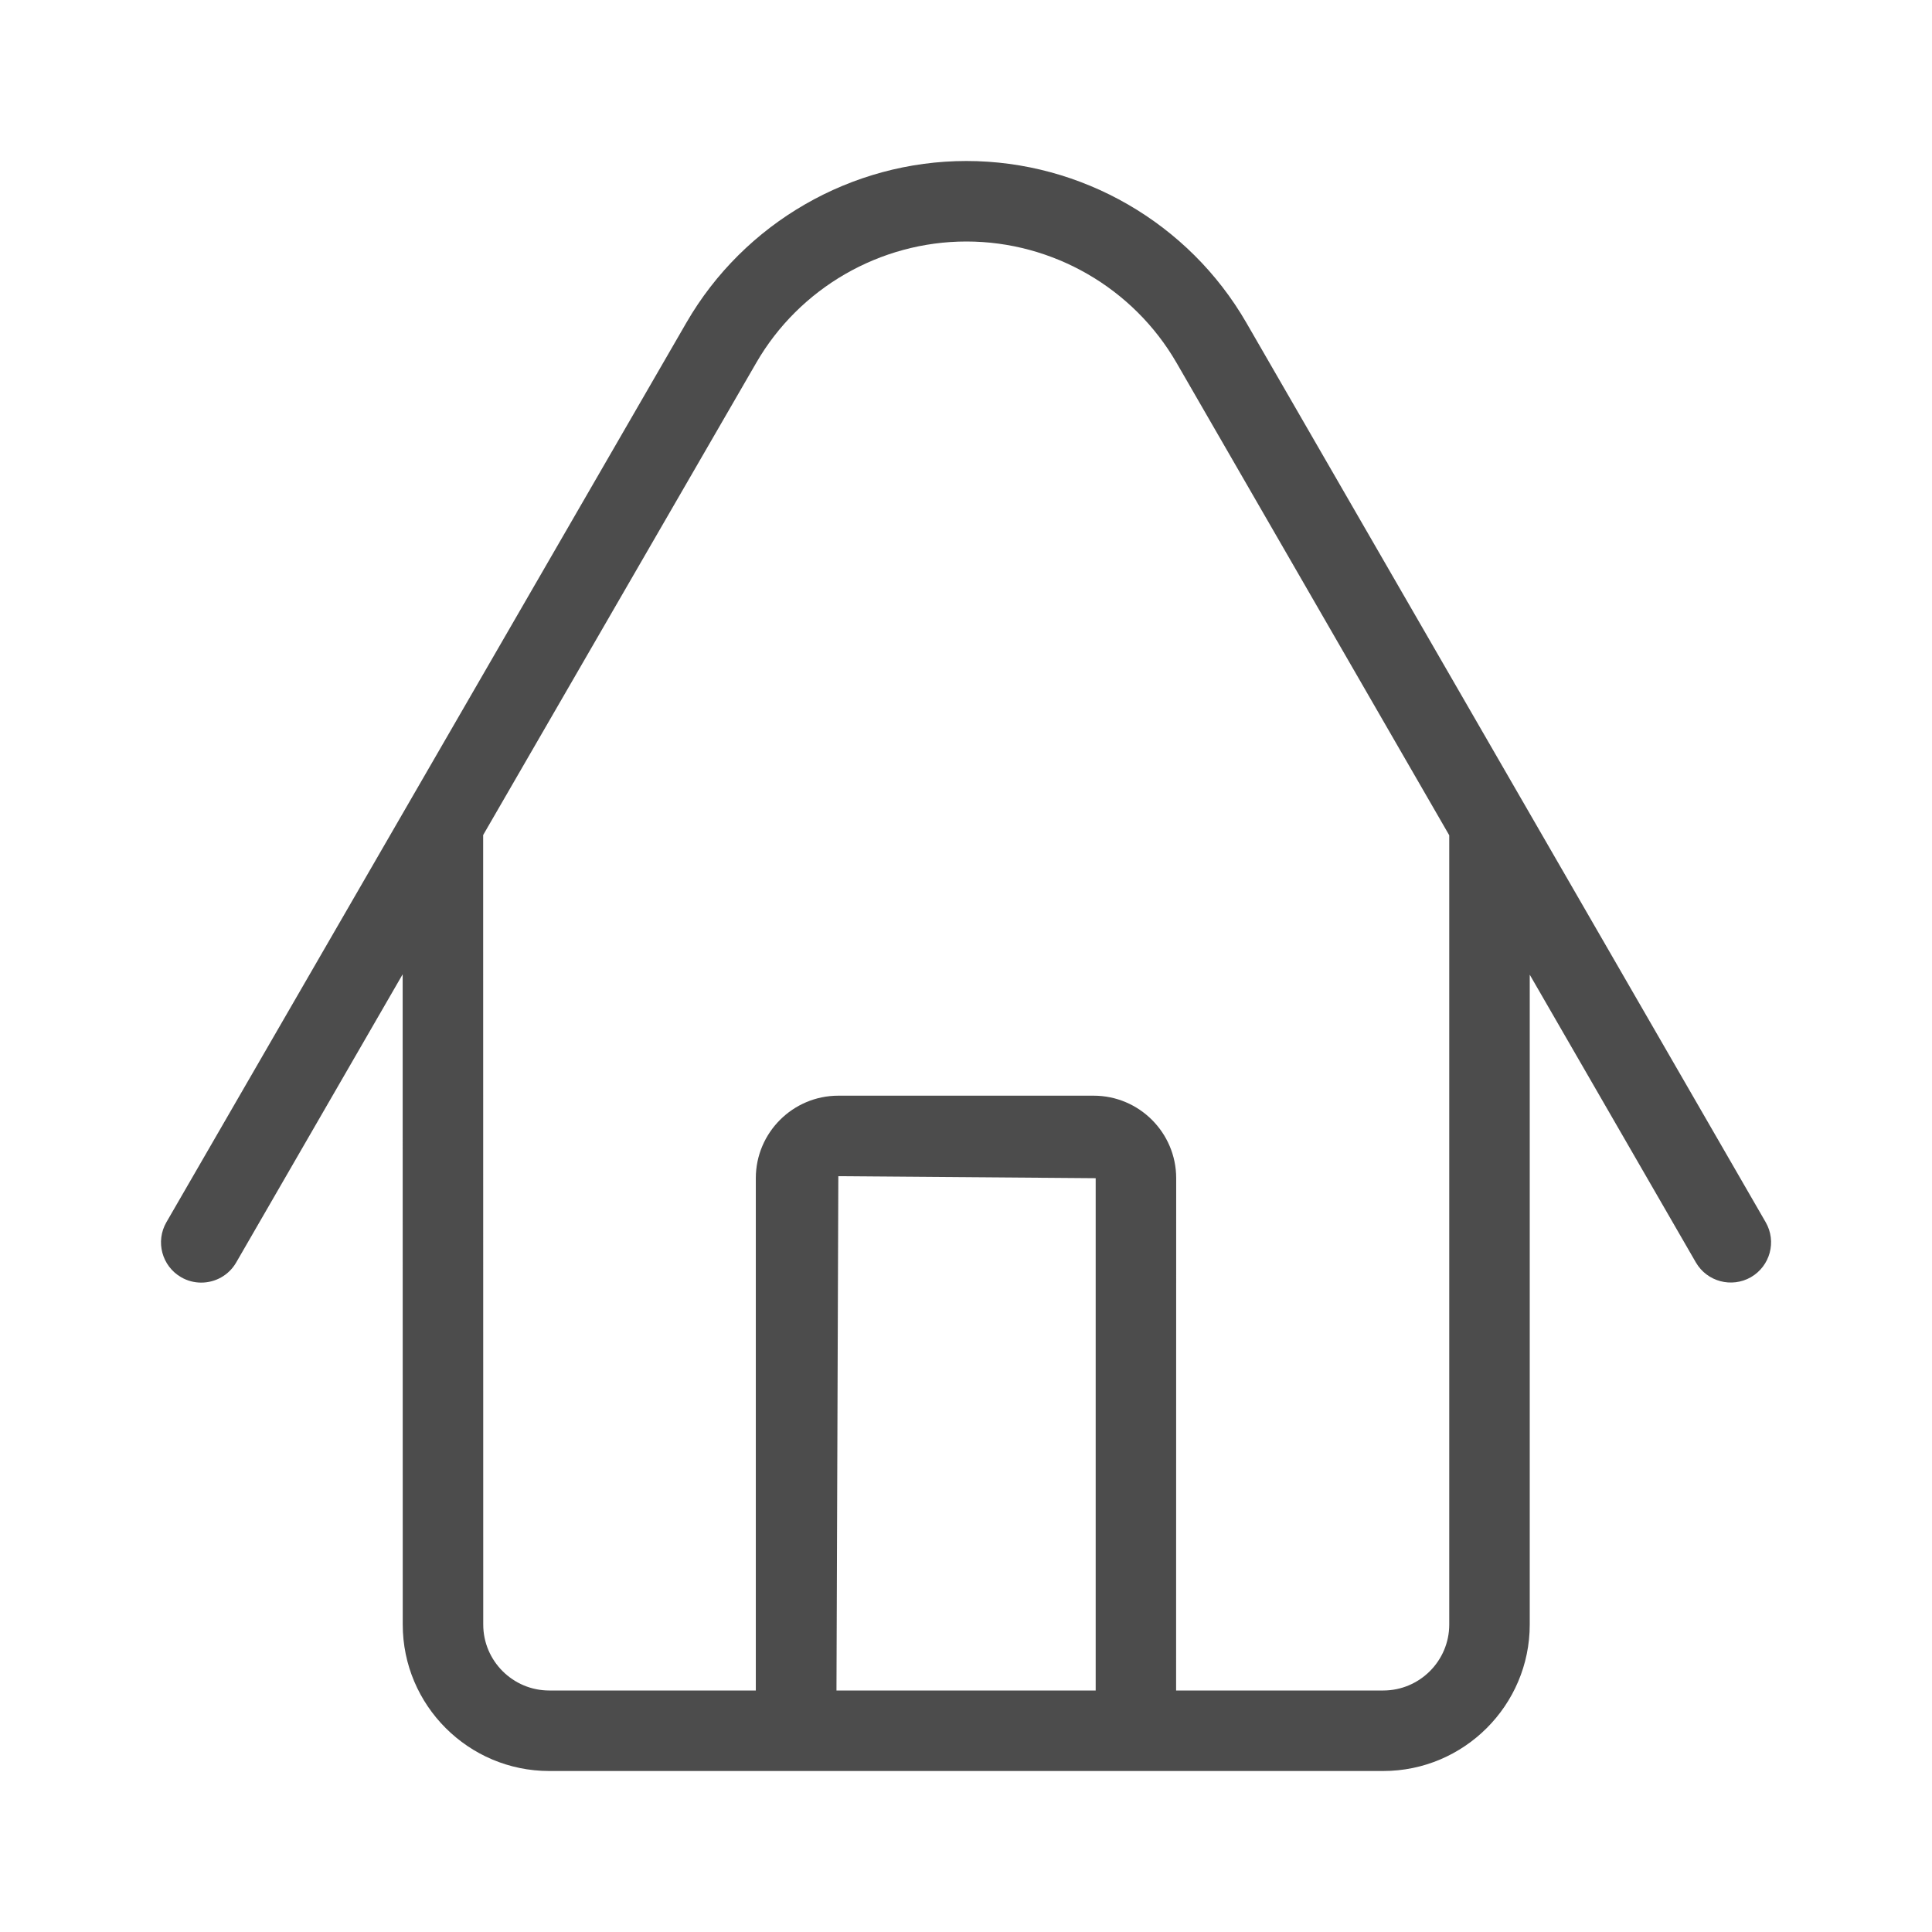 <svg width="24" height="24" viewBox="0 0 24 24" fill="none" xmlns="http://www.w3.org/2000/svg">
<path fill-rule="evenodd" clip-rule="evenodd" d="M12.005 2C13.435 2 14.767 2.77 15.482 4.008L21.934 15.183C22.072 15.422 21.99 15.727 21.75 15.866C21.511 16.002 21.206 15.922 21.067 15.683L19.003 12.108L19.003 20.181C19.003 21.184 18.186 22 17.183 22H6.823C5.819 22 5.003 21.184 5.003 20.181L5.002 12.103L2.934 15.683C2.841 15.844 2.673 15.933 2.5 15.933C2.415 15.933 2.329 15.912 2.25 15.866C2.011 15.728 1.929 15.422 2.067 15.183L8.528 4.006C9.244 2.769 10.576 2 12.005 2ZM12.005 3C10.932 3 9.931 3.578 9.395 4.506L6.002 10.373L6.003 20.181C6.003 20.632 6.371 21 6.823 21L9.389 21L9.389 14.636C9.389 14.071 9.849 13.611 10.414 13.611H13.586C14.151 13.611 14.611 14.071 14.611 14.636L14.61 21L17.183 21C17.635 21 18.003 20.632 18.003 20.181L18.003 10.376L14.616 4.508C14.079 3.578 13.079 3 12.005 3ZM10.414 14.611L10.391 21H13.611V14.636L10.414 14.611Z" fill="#4C4C4C"/>
</svg>
